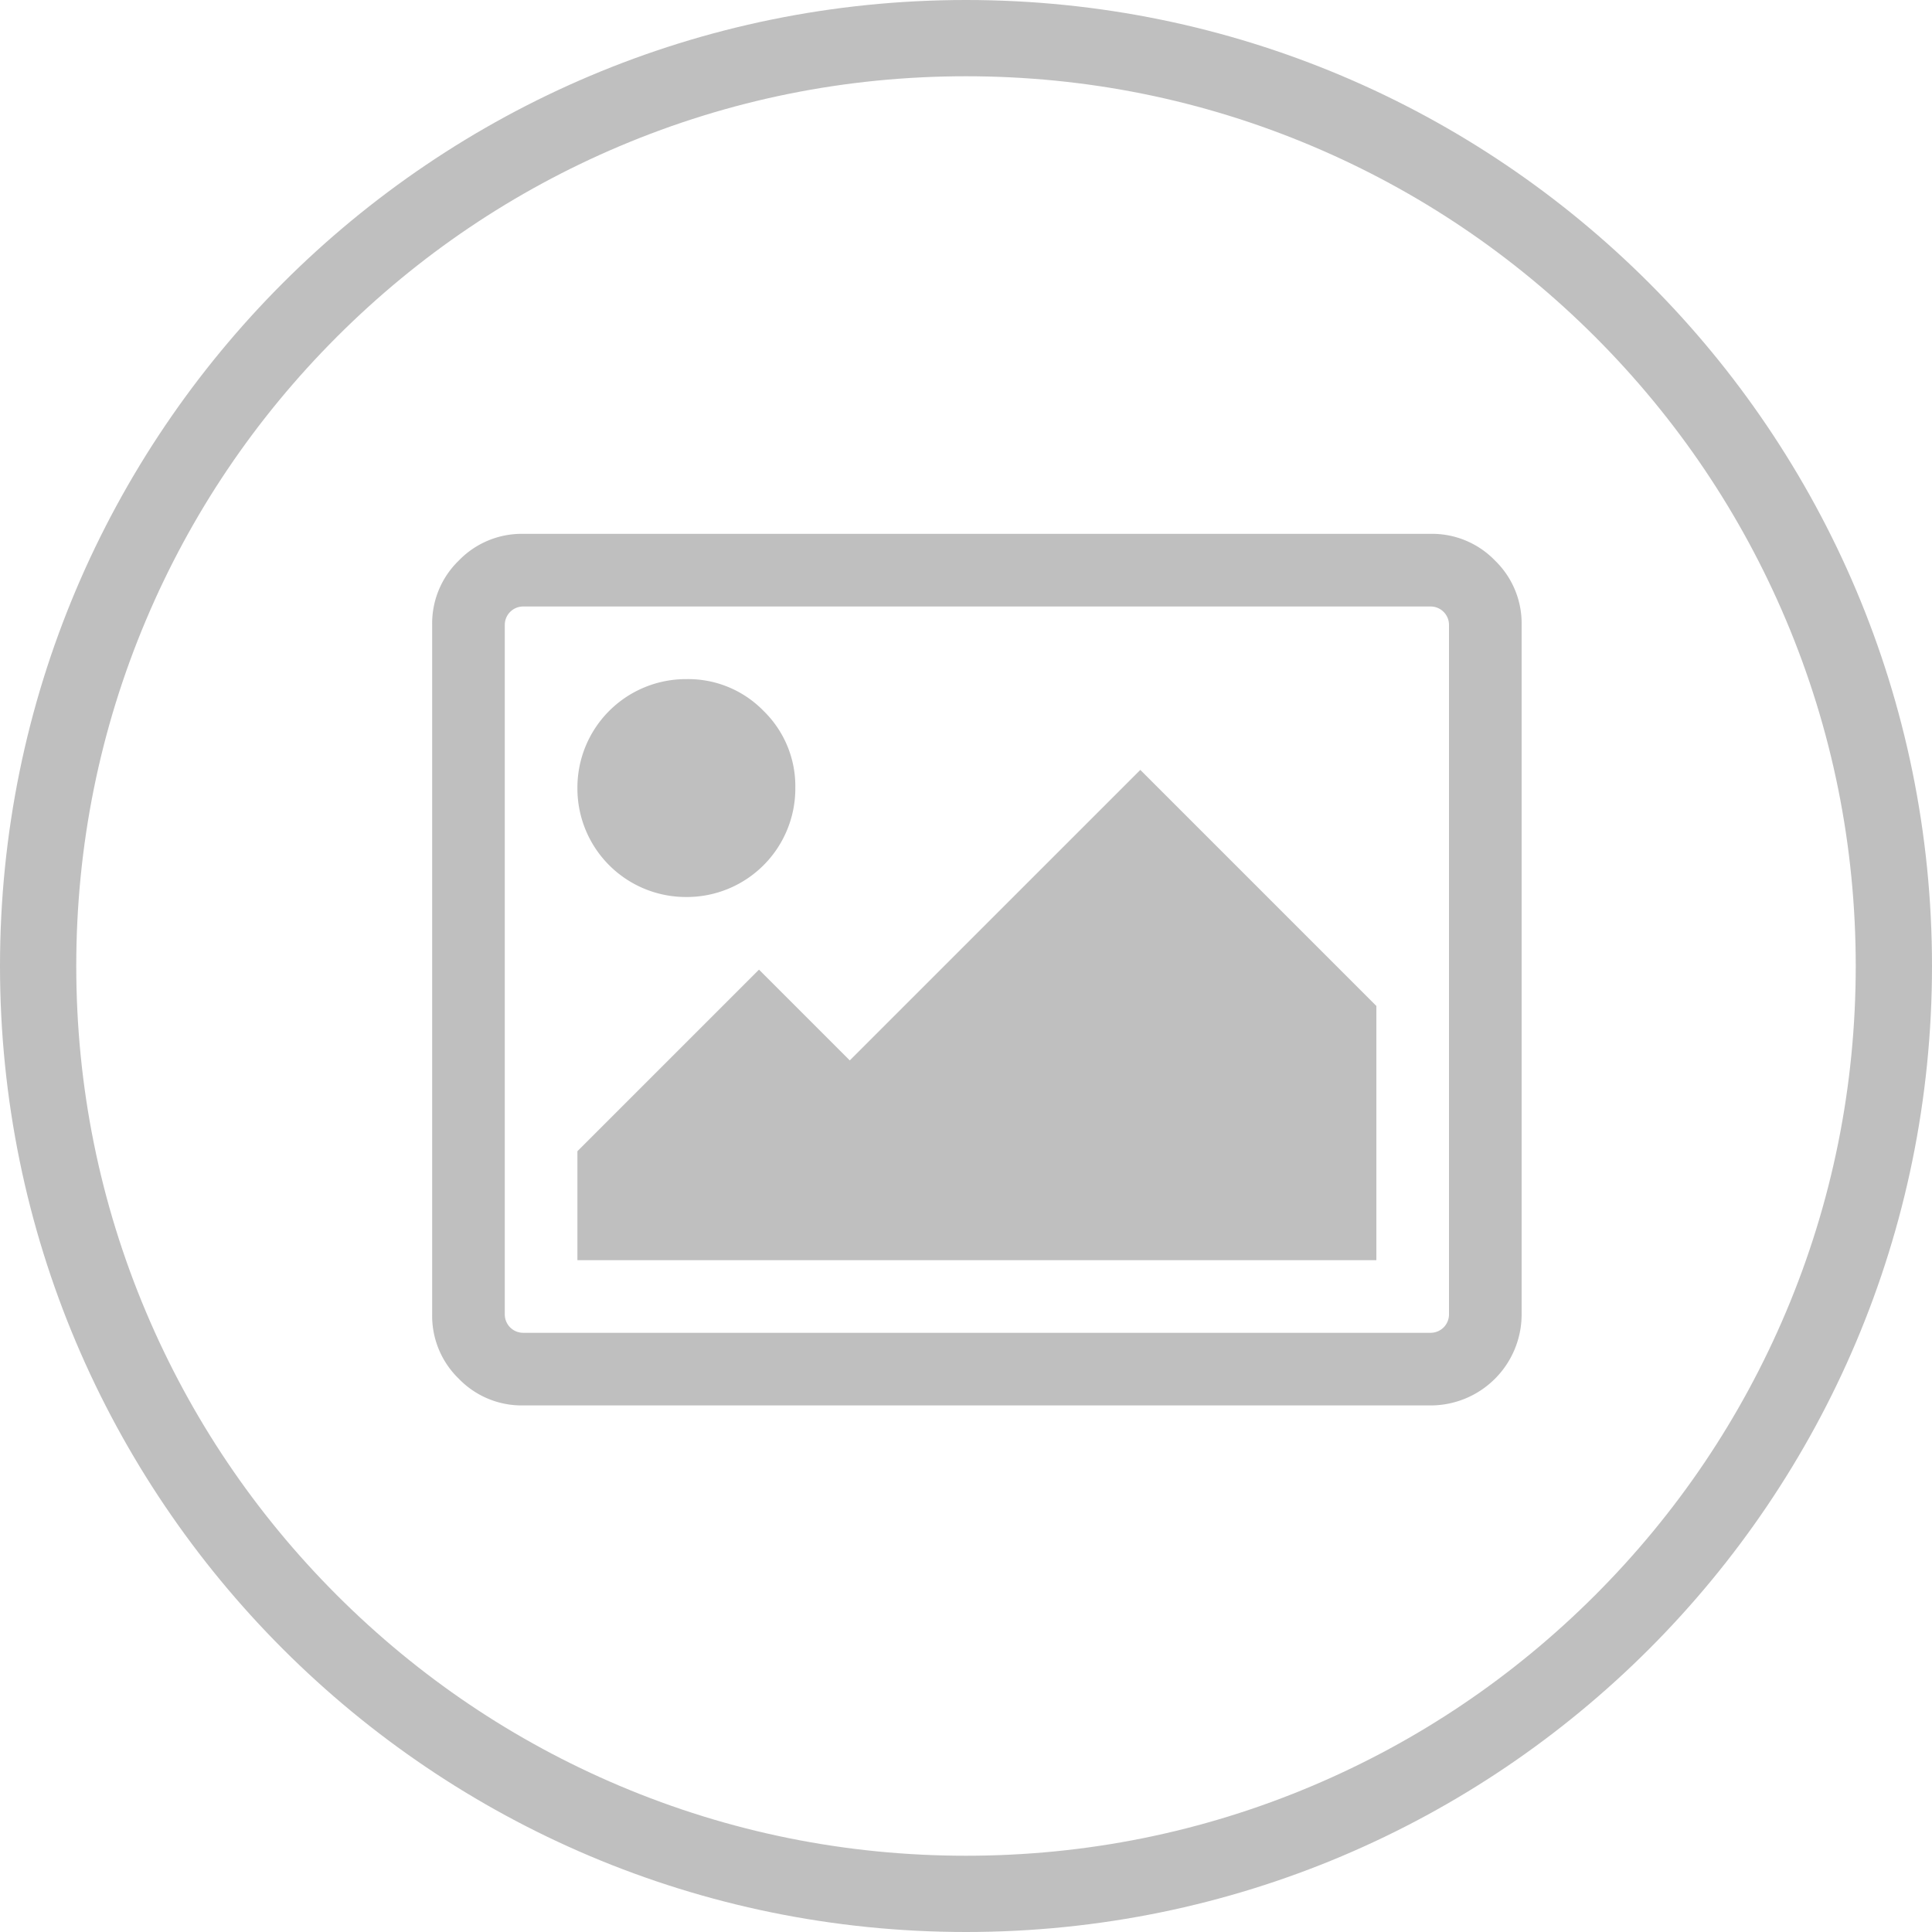 <svg xmlns="http://www.w3.org/2000/svg" width="76" height="76" viewBox="0 0 76 76">
  <g id="PhotographyIcon" transform="translate(-14228 -4270)">
    <g id="Path_860" data-name="Path 860" transform="translate(14228 4270)" fill="none">
      <path d="M38,0A38,38,0,1,1,0,38,38,38,0,0,1,38,0Z" stroke="none"/>
      <path d="M 38 3 C 33.274 3 28.69 3.925 24.377 5.749 C 20.21 7.512 16.467 10.036 13.251 13.251 C 10.036 16.467 7.512 20.21 5.749 24.377 C 3.925 28.69 3 33.274 3 38 C 3 42.726 3.925 47.31 5.749 51.623 C 7.512 55.79 10.036 59.533 13.251 62.749 C 16.467 65.964 20.21 68.488 24.377 70.251 C 28.69 72.075 33.274 73 38 73 C 42.726 73 47.31 72.075 51.623 70.251 C 55.79 68.488 59.533 65.964 62.749 62.749 C 65.964 59.533 68.488 55.79 70.251 51.623 C 72.075 47.31 73 42.726 73 38 C 73 33.274 72.075 28.69 70.251 24.377 C 68.488 20.21 65.964 16.467 62.749 13.251 C 59.533 10.036 55.79 7.512 51.623 5.749 C 47.31 3.925 42.726 3 38 3 M 38 0 C 58.987 0 76 17.013 76 38 C 76 58.987 58.987 76 38 76 C 17.013 76 0 58.987 0 38 C 0 17.013 17.013 0 38 0 Z" stroke="none" fill="#bfbfbf"/>
    </g>
    <path id="Path_845" data-name="Path 845" d="M13.036,9.536a4.133,4.133,0,0,1,1.25,3.036A4.268,4.268,0,0,1,10,16.857a4.268,4.268,0,0,1-4.286-4.286A4.268,4.268,0,0,1,10,8.286,4.133,4.133,0,0,1,13.036,9.536ZM37.143,21.143v10H5.714V26.857l7.143-7.143,3.571,3.571L27.857,11.857ZM39.286,5.429H3.571a.724.724,0,0,0-.714.714V33.286A.724.724,0,0,0,3.571,34H39.286A.724.724,0,0,0,40,33.286V6.143a.724.724,0,0,0-.714-.714Zm3.571.714V33.286a3.582,3.582,0,0,1-3.571,3.571H3.571a3.439,3.439,0,0,1-2.522-1.049A3.439,3.439,0,0,1,0,33.286V6.143A3.439,3.439,0,0,1,1.049,3.621,3.439,3.439,0,0,1,3.571,2.571H39.286a3.439,3.439,0,0,1,2.522,1.049A3.439,3.439,0,0,1,42.857,6.143Z" transform="translate(14245 4288.429)" fill="#bfbfbf"/>
  </g>
</svg>
